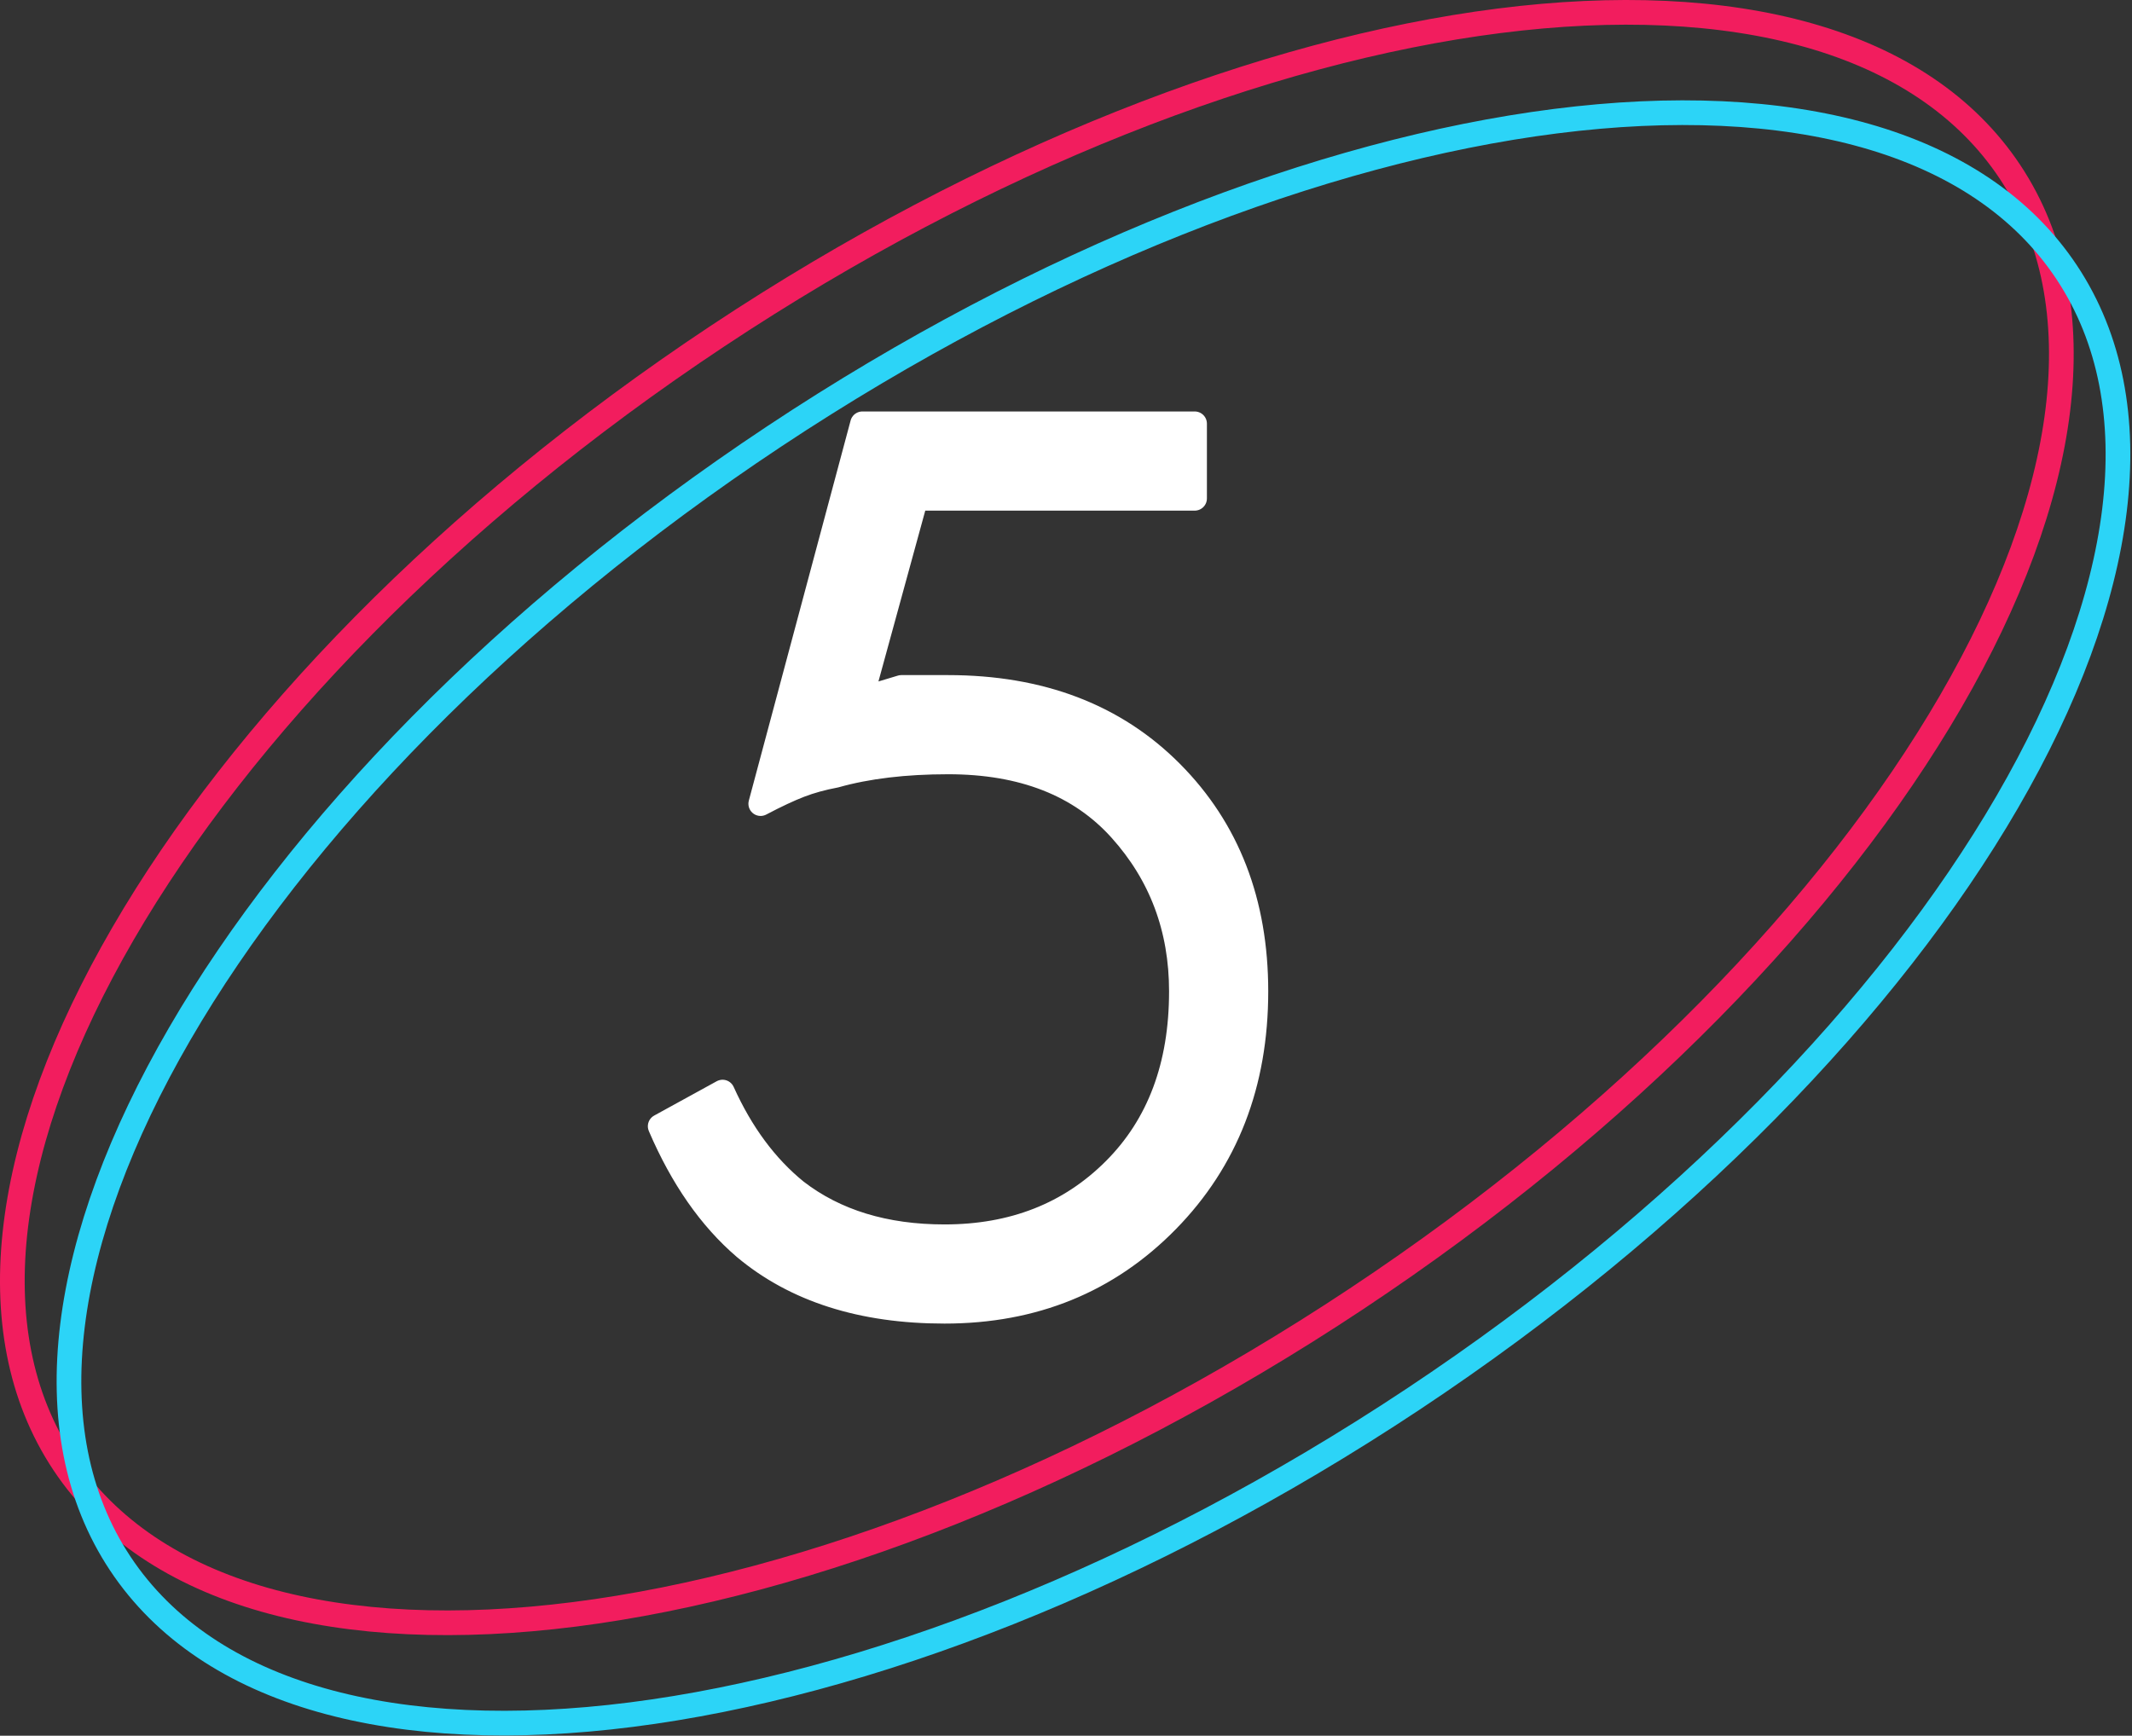 <?xml version="1.0" encoding="UTF-8" standalone="no"?> <svg xmlns="http://www.w3.org/2000/svg" xmlns:xlink="http://www.w3.org/1999/xlink" xmlns:serif="http://www.serif.com/" width="100%" height="100%" viewBox="0 0 3925 3196" xml:space="preserve" style="fill-rule:evenodd;clip-rule:evenodd;stroke-linecap:round;stroke-linejoin:round;stroke-miterlimit:1.5;"><rect x="0" y="0" width="3925" height="3196" fill="#333333" stroke="none"/> <rect id="Монтажная-область1" serif:id="Монтажная область1" x="0" y="0" width="3925" height="3195.83" style="fill:none;"></rect> <clipPath id="_clip1"> <rect x="0" y="0" width="3925" height="3195.83"></rect> </clipPath> <g clip-path="url(#_clip1)"> <path d="M3700.52,316.617c324.583,489.204 -214.725,1419.05 -1203.59,2075.14c-988.854,656.109 -2055.21,791.617 -2379.79,302.413c-324.583,-489.209 214.725,-1419.05 1203.59,-2075.15c988.854,-656.104 2055.21,-791.613 2379.79,-302.408Z" style="fill:none;stroke:#f21d5e;stroke-width:45.46px;"></path> <path d="M3804.77,501.383c324.583,489.204 -214.725,1419.05 -1203.58,2075.15c-988.867,656.096 -2055.21,791.605 -2379.79,302.396c-324.583,-489.191 214.725,-1419.03 1203.58,-2075.14c988.854,-656.109 2055.21,-791.6 2379.79,-302.409Z" style="fill:none;stroke:#2cd4f7;stroke-width:45.46px;"></path> <path d="M1587.63,780.065l611.865,-0l-0,137.726l-513.192,0l-101.425,370.139l74.543,-22.437l85.867,0c170.206,0 307.273,52.306 411.203,156.918c103.929,104.611 155.894,238.951 155.894,403.018c0,170.088 -54.563,310.824 -163.691,422.209c-109.127,111.385 -245.724,167.078 -409.791,167.078c-152.026,-0 -274.7,-39.135 -368.023,-117.406c-63.218,-54.187 -115.148,-128.695 -155.788,-223.523l115.148,-63.218c34.62,76.765 79.776,137.726 135.468,182.882c72.25,55.692 163.315,83.539 273.195,83.539c126.437,-0 230.672,-41.017 312.706,-123.051c82.033,-82.033 123.05,-191.537 123.05,-328.51c-0,-115.901 -37.254,-215.244 -111.761,-298.031c-74.508,-82.786 -180.248,-124.179 -317.222,-124.179c-79.776,0 -149.015,8.279 -207.718,24.836c-24.083,4.516 -45.909,10.536 -65.476,18.062c-19.568,7.526 -43.651,18.816 -72.25,33.868l187.398,-699.92Z" style="fill:#fff;fill-rule:nonzero;stroke:#fff;stroke-width:44.84px;stroke-linecap:butt;stroke-miterlimit:2;"></path> </g> </svg> 